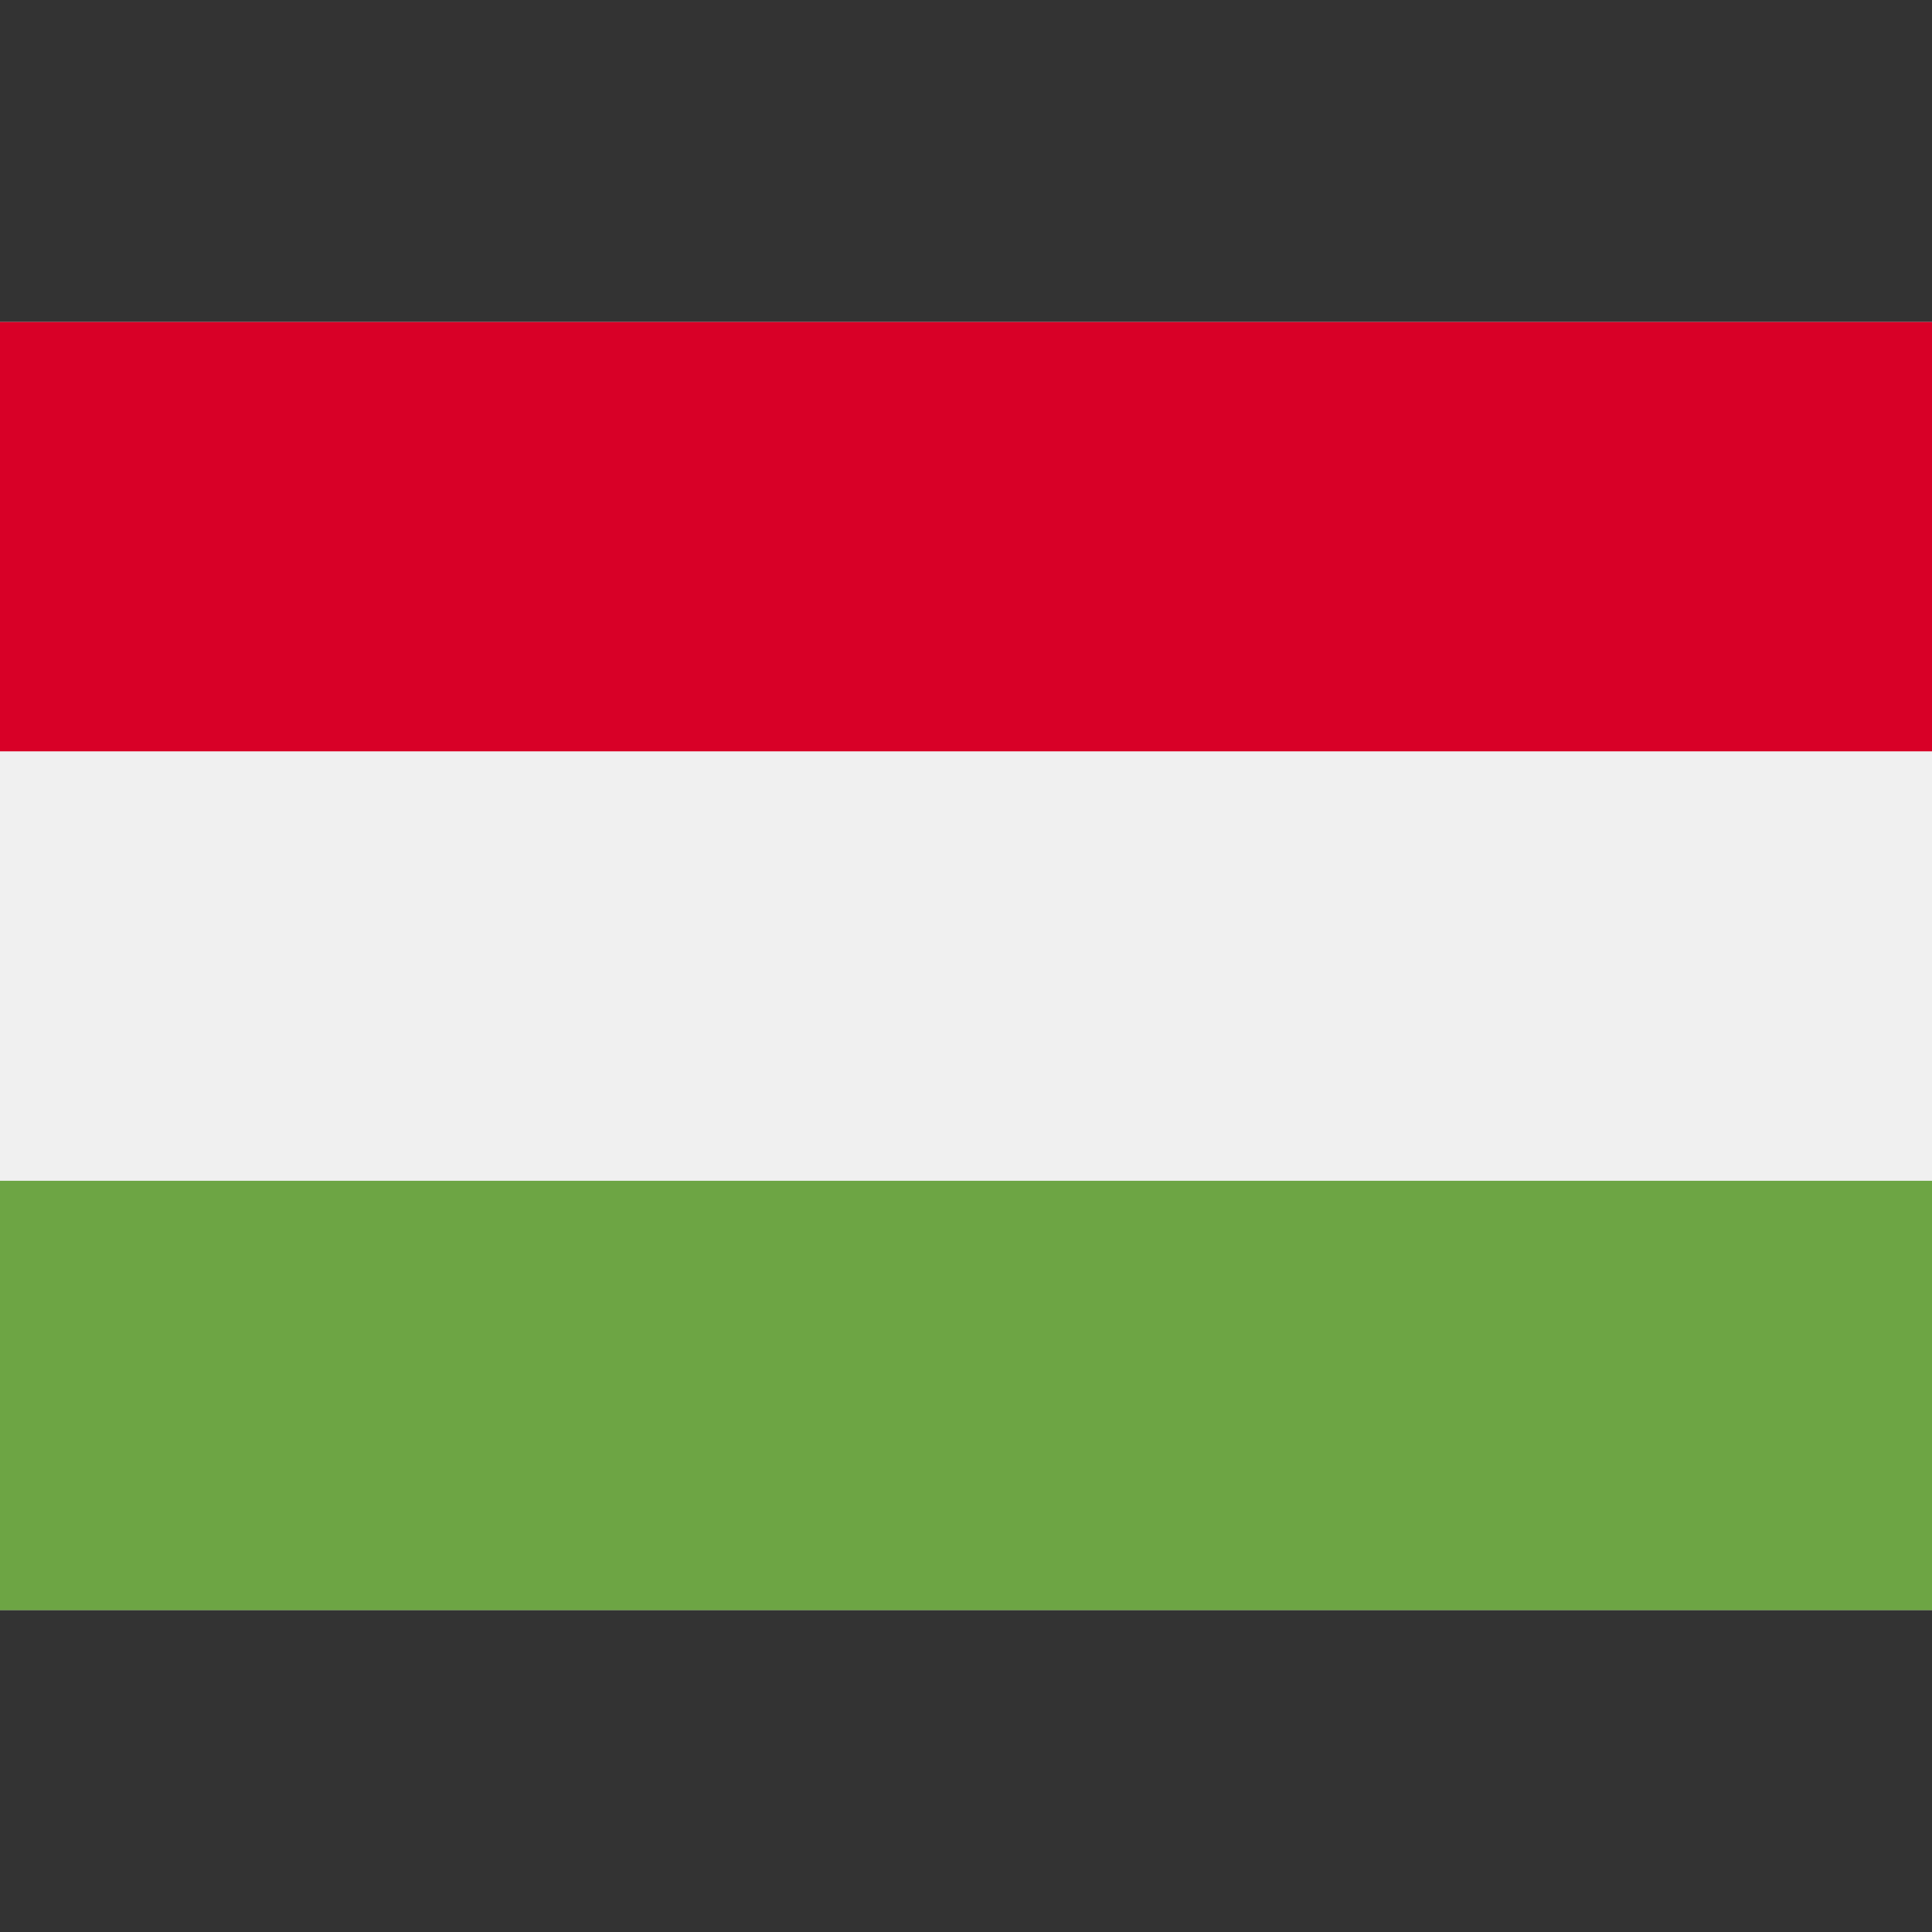 <svg width="64" height="64" fill="none" xmlns="http://www.w3.org/2000/svg"><rect width="100%" height="100%" fill="#333333" stroke="none"/><path d="M64 10.667H0v42.666h64V10.667z" fill="#F0F0F0"/><path d="M64 10.667H0v14.222h64V10.667z" fill="#D80027"/><path d="M64 39.115H0v14.222h64V39.115z" fill="#6DA544"/></svg>